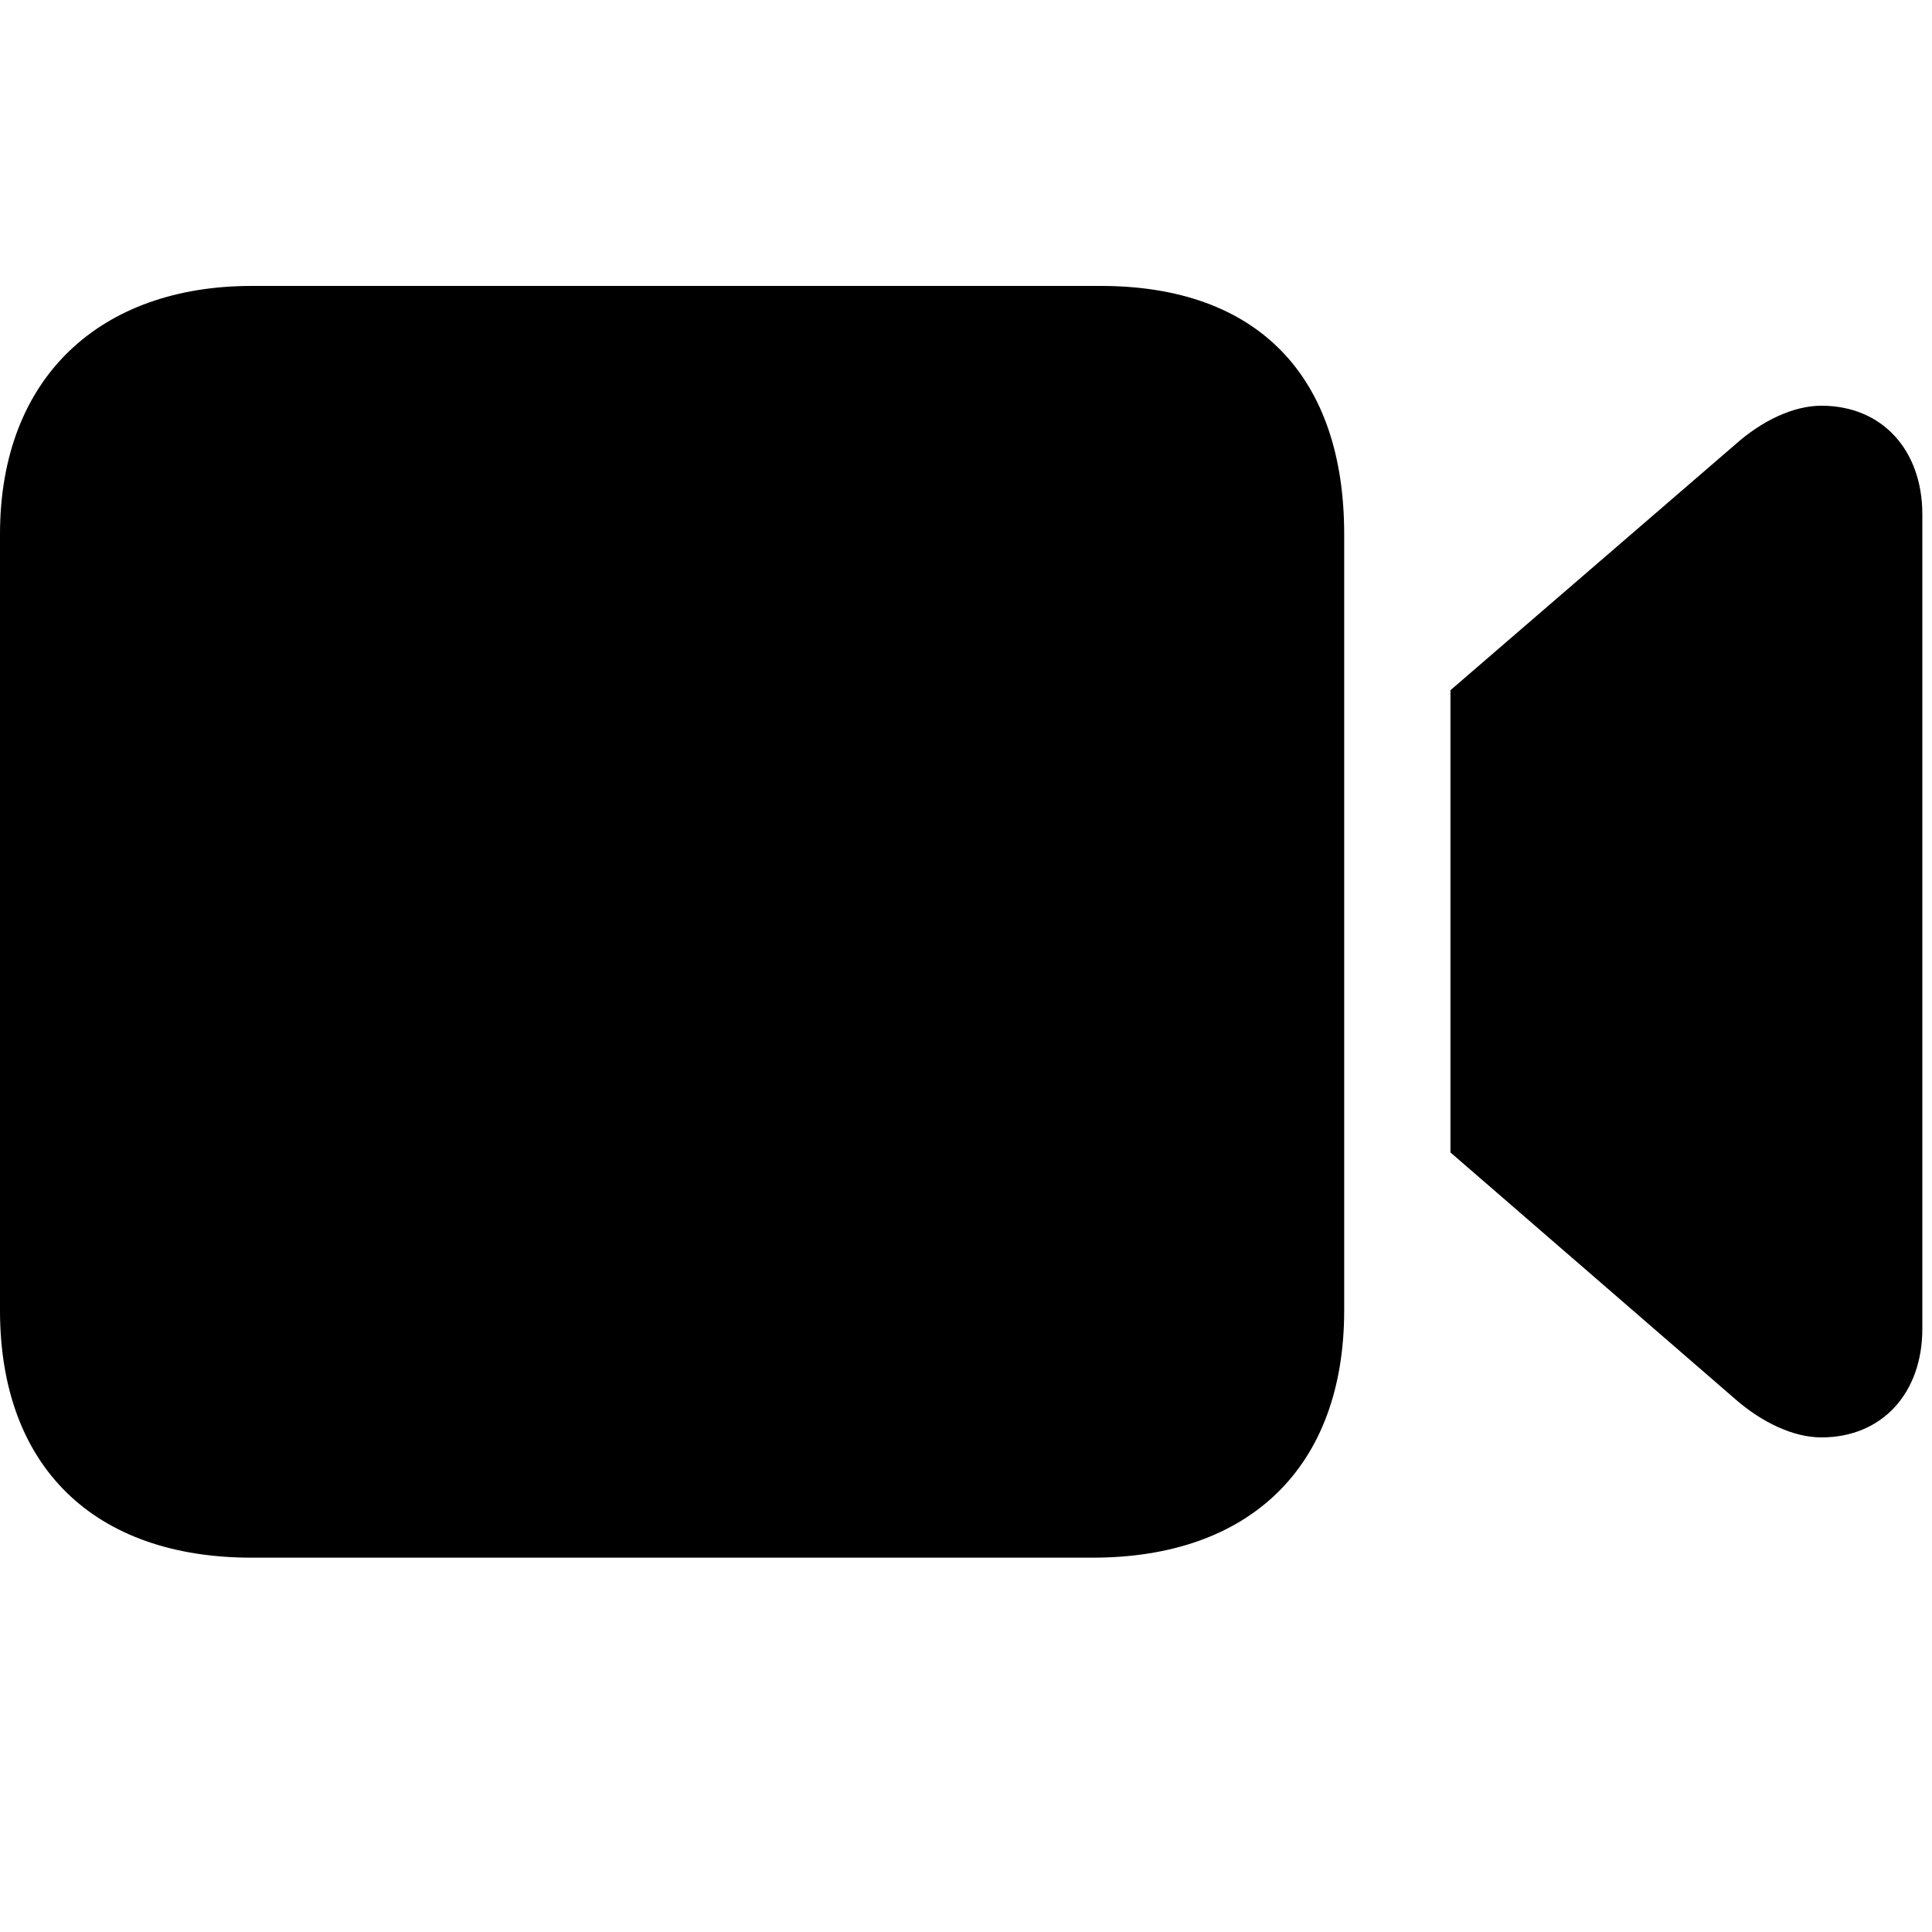 <?xml version="1.0" encoding="UTF-8"?>
<svg id="Calque_2" data-name="Calque 2" xmlns="http://www.w3.org/2000/svg" viewBox="0 0 40 40">
  <defs>
    <style>
      .cls-1 {
        fill: none;
      }
    </style>
  </defs>
  <g id="Calque_1-2" data-name="Calque 1">
    <rect class="cls-1" width="40" height="40"/>
    <g>
      <rect class="cls-1" width="40" height="40"/>
      <path d="M0,27.13V11.06c0-3.26,2.09-5.14,5.21-5.14h17.58c3.26,0,5.04,1.88,5.04,5.14v16.07c0,3.24-1.95,5.12-5.21,5.12H5.21c-3.26,0-5.21-1.88-5.21-5.12ZM30.03,14.29l5.9-5.09c.55-.49,1.2-.8,1.78-.8,1.26,0,2.09.92,2.09,2.25v16.86c0,1.33-.83,2.25-2.09,2.25-.58,0-1.23-.31-1.78-.79l-5.9-5.11v-9.58Z"/>
    </g>
  </g>
</svg>